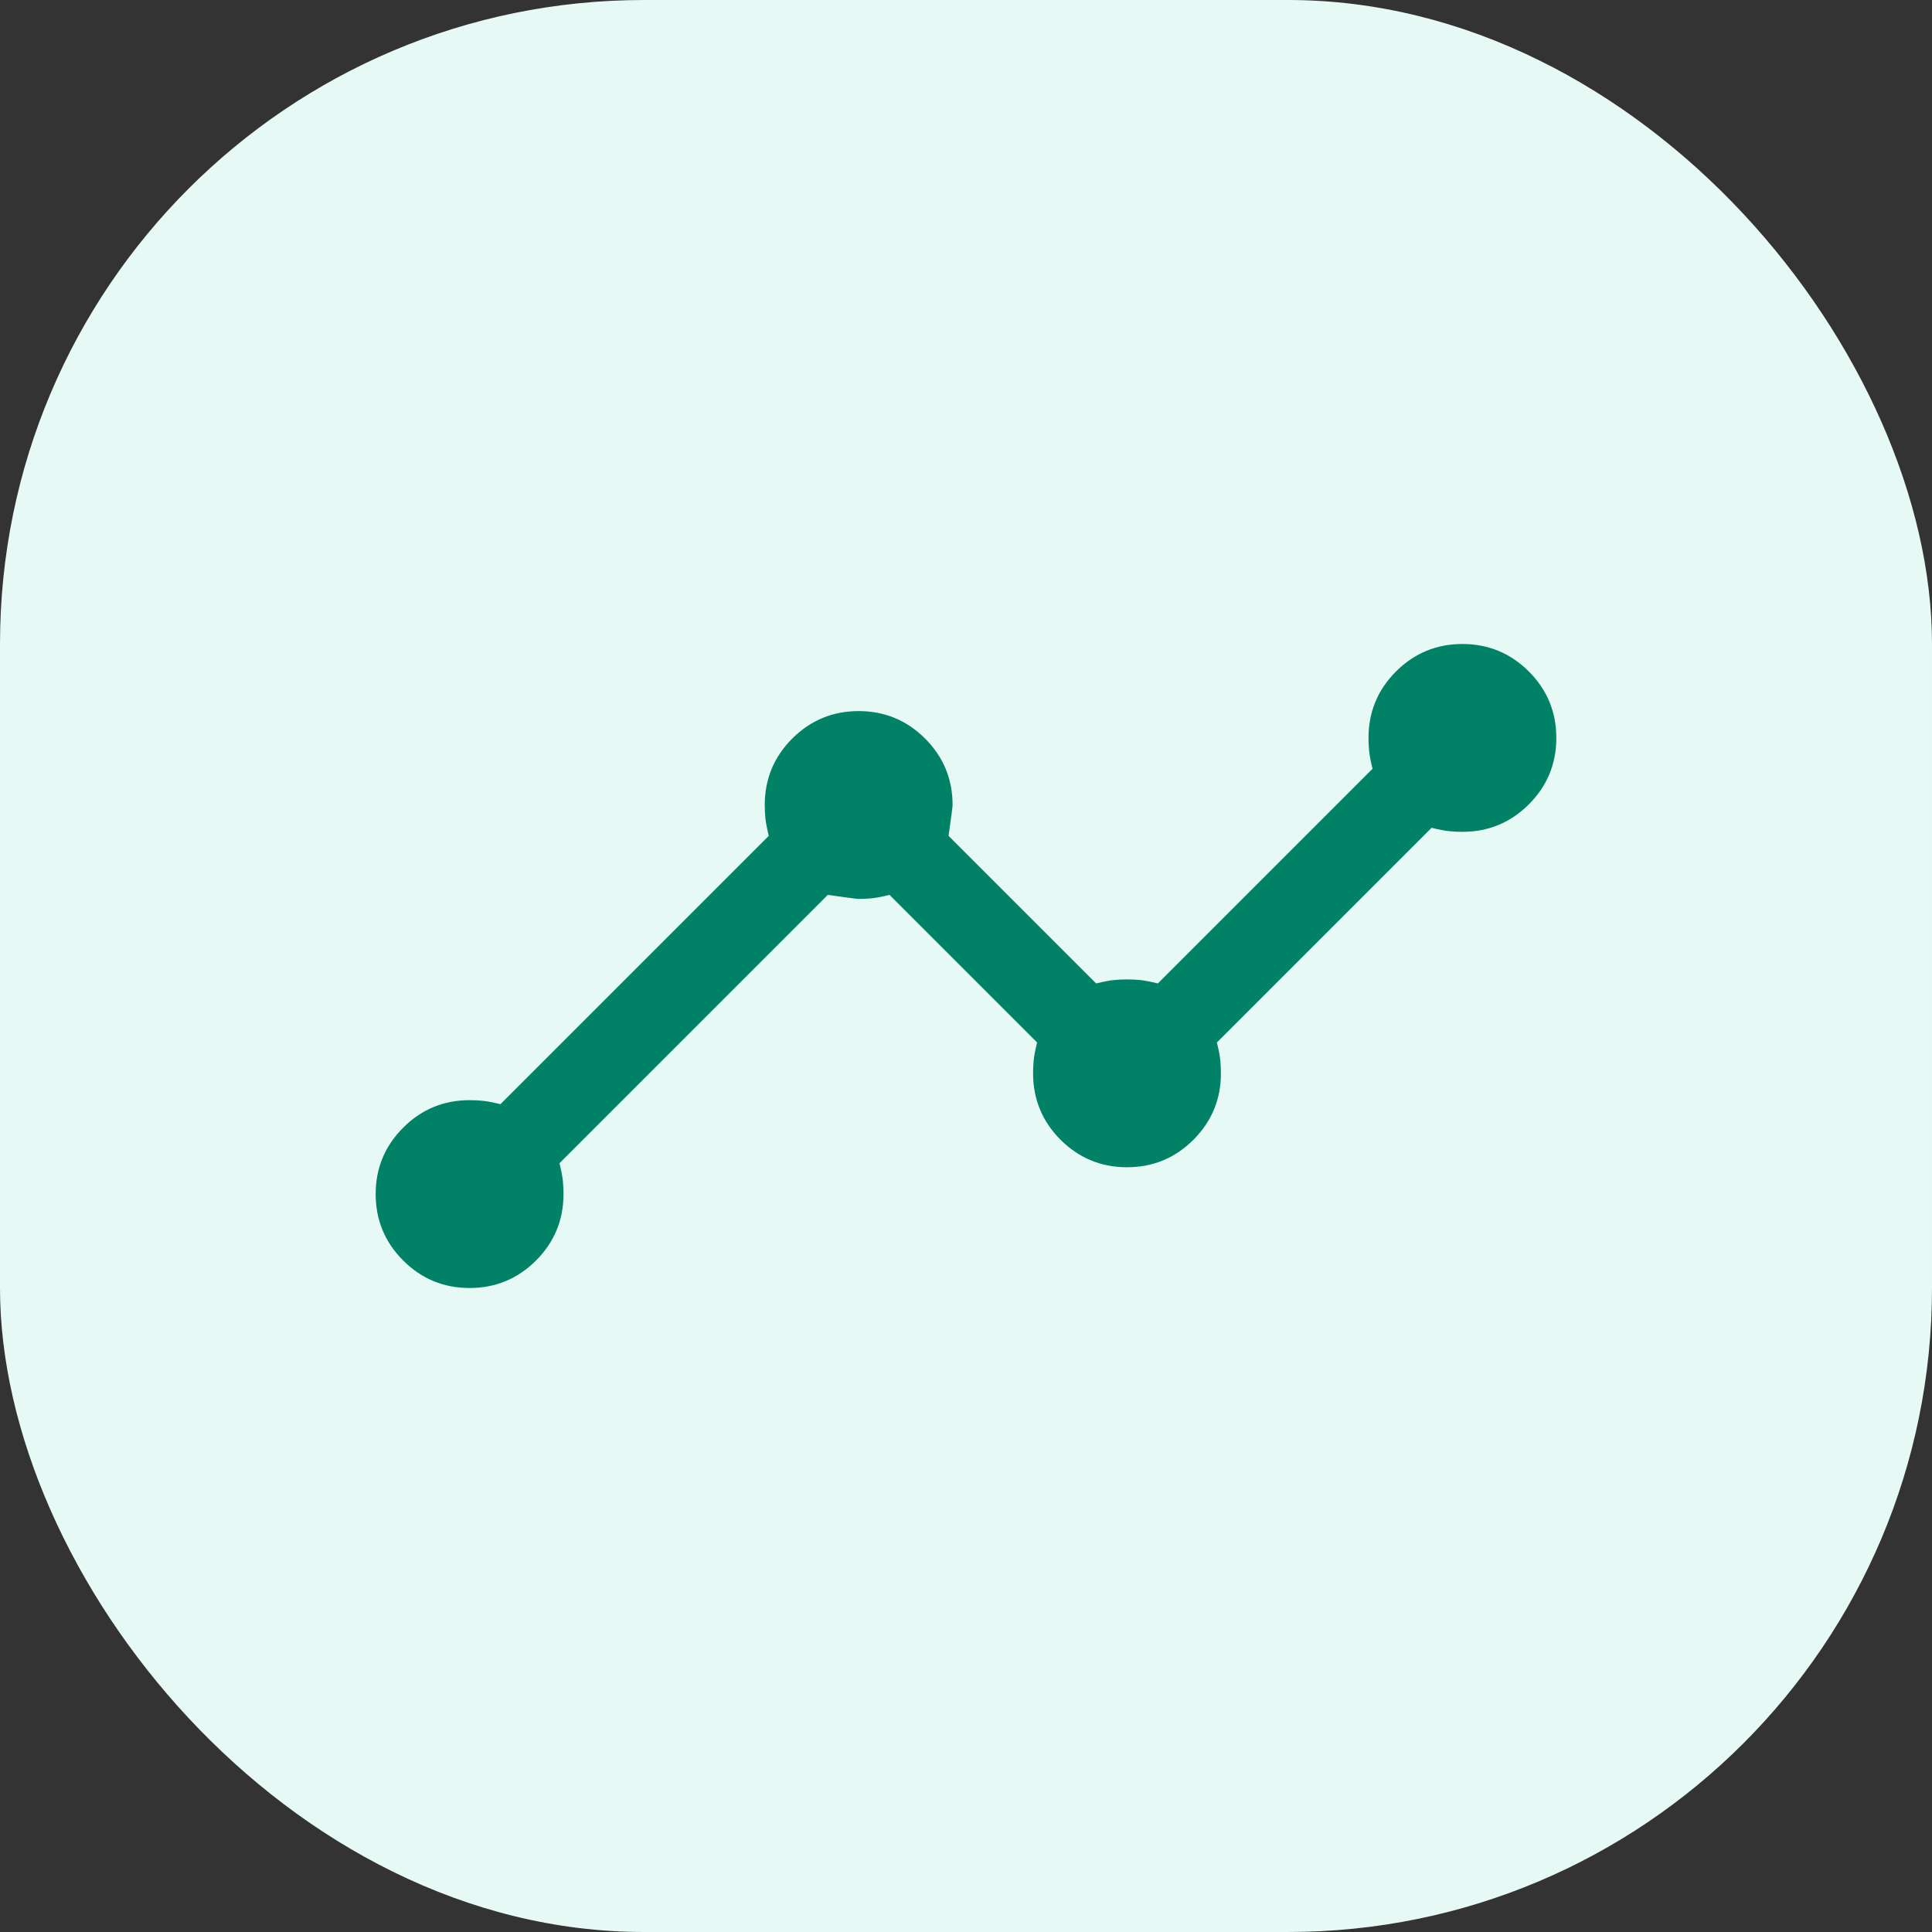 <svg width="36" height="36" viewBox="0 0 36 36" fill="none" xmlns="http://www.w3.org/2000/svg">
<rect x="0" y="0" width="36" height="36" fill="#333333" stroke="none"/>
<rect width="36" height="36" rx="12" fill="#E6F9F5"/>
<path d="M8.75 24C8.267 24 7.854 23.829 7.513 23.488C7.171 23.146 7 22.733 7 22.25C7 21.767 7.171 21.354 7.513 21.012C7.854 20.671 8.267 20.5 8.75 20.5C8.833 20.5 8.917 20.504 9 20.512C9.083 20.521 9.192 20.542 9.325 20.575L14.325 15.575C14.292 15.442 14.271 15.333 14.262 15.25C14.254 15.167 14.25 15.083 14.25 15C14.25 14.517 14.421 14.104 14.762 13.762C15.104 13.421 15.517 13.25 16 13.25C16.483 13.25 16.896 13.421 17.238 13.762C17.579 14.104 17.75 14.517 17.75 15C17.75 15.033 17.725 15.225 17.675 15.575L20.425 18.325C20.558 18.292 20.667 18.271 20.75 18.262C20.833 18.254 20.917 18.25 21 18.25C21.083 18.25 21.167 18.254 21.25 18.262C21.333 18.271 21.442 18.292 21.575 18.325L25.575 14.325C25.542 14.192 25.521 14.083 25.512 14C25.504 13.917 25.5 13.833 25.5 13.75C25.5 13.267 25.671 12.854 26.012 12.512C26.354 12.171 26.767 12 27.25 12C27.733 12 28.146 12.171 28.488 12.512C28.829 12.854 29 13.267 29 13.75C29 14.233 28.829 14.646 28.488 14.988C28.146 15.329 27.733 15.5 27.25 15.5C27.167 15.5 27.083 15.496 27 15.488C26.917 15.479 26.808 15.458 26.675 15.425L22.675 19.425C22.708 19.558 22.729 19.667 22.738 19.75C22.746 19.833 22.75 19.917 22.75 20C22.75 20.483 22.579 20.896 22.238 21.238C21.896 21.579 21.483 21.75 21 21.75C20.517 21.75 20.104 21.579 19.762 21.238C19.421 20.896 19.25 20.483 19.25 20C19.25 19.917 19.254 19.833 19.262 19.75C19.271 19.667 19.292 19.558 19.325 19.425L16.575 16.675C16.442 16.708 16.333 16.729 16.25 16.738C16.167 16.746 16.083 16.75 16 16.75C15.967 16.75 15.775 16.725 15.425 16.675L10.425 21.675C10.458 21.808 10.479 21.917 10.488 22C10.496 22.083 10.5 22.167 10.5 22.25C10.5 22.733 10.329 23.146 9.988 23.488C9.646 23.829 9.233 24 8.75 24Z" fill="#018267"/>
</svg>
